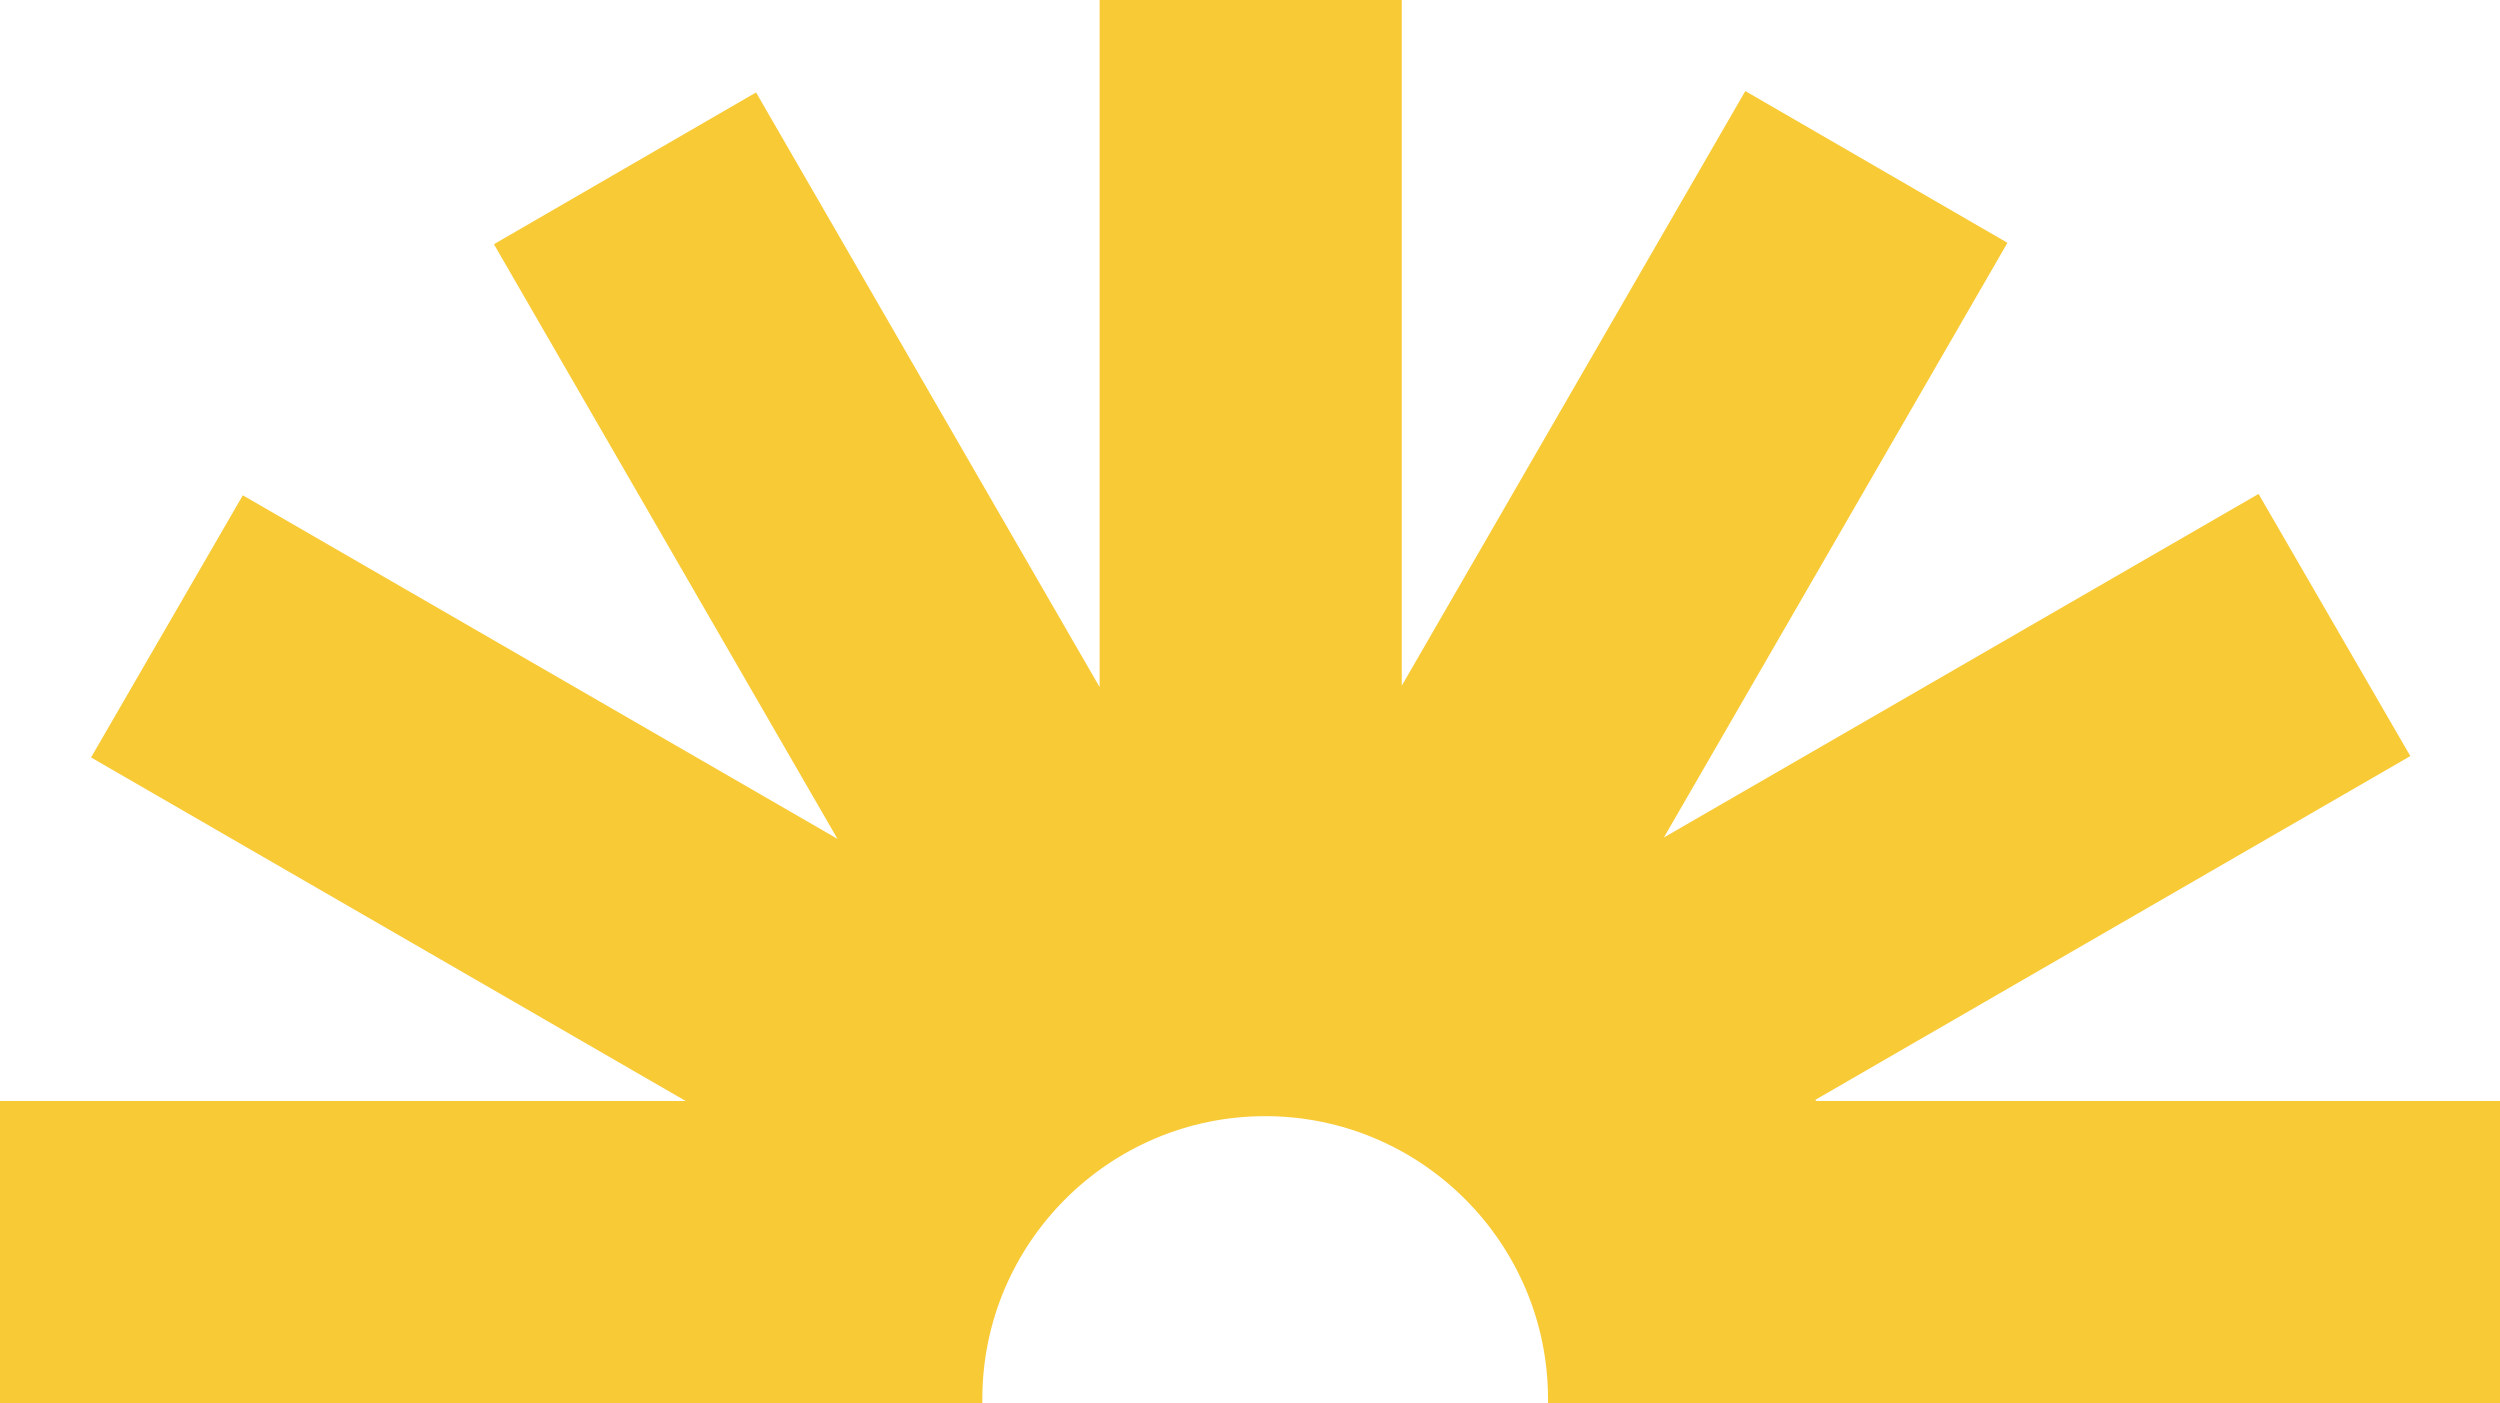 <svg viewBox="0 0 181.2 101.7" version="1.1" xmlns="http://www.w3.org/2000/svg" id="Calque_1">
  
  <defs>
    <style>
      .st0 {
        fill: #f8ca36;
      }
    </style>
  </defs>
  <path d="M131.6,79.7l43.1-24.9-11-19-43.1,24.9,24.9-43.1-19-11-24.9,43.1V0h-21.9v49.8L54.8,6.7l-19,11,24.9,43.1-43.1-24.9-11,19,43.1,24.9H0v21.9h71.2v-.3c0-11.3,9.2-20.5,20.5-20.5s20.5,9.2,20.5,20.5v.3h69v-21.9h-49.7.1Z" class="st0"></path>
</svg>